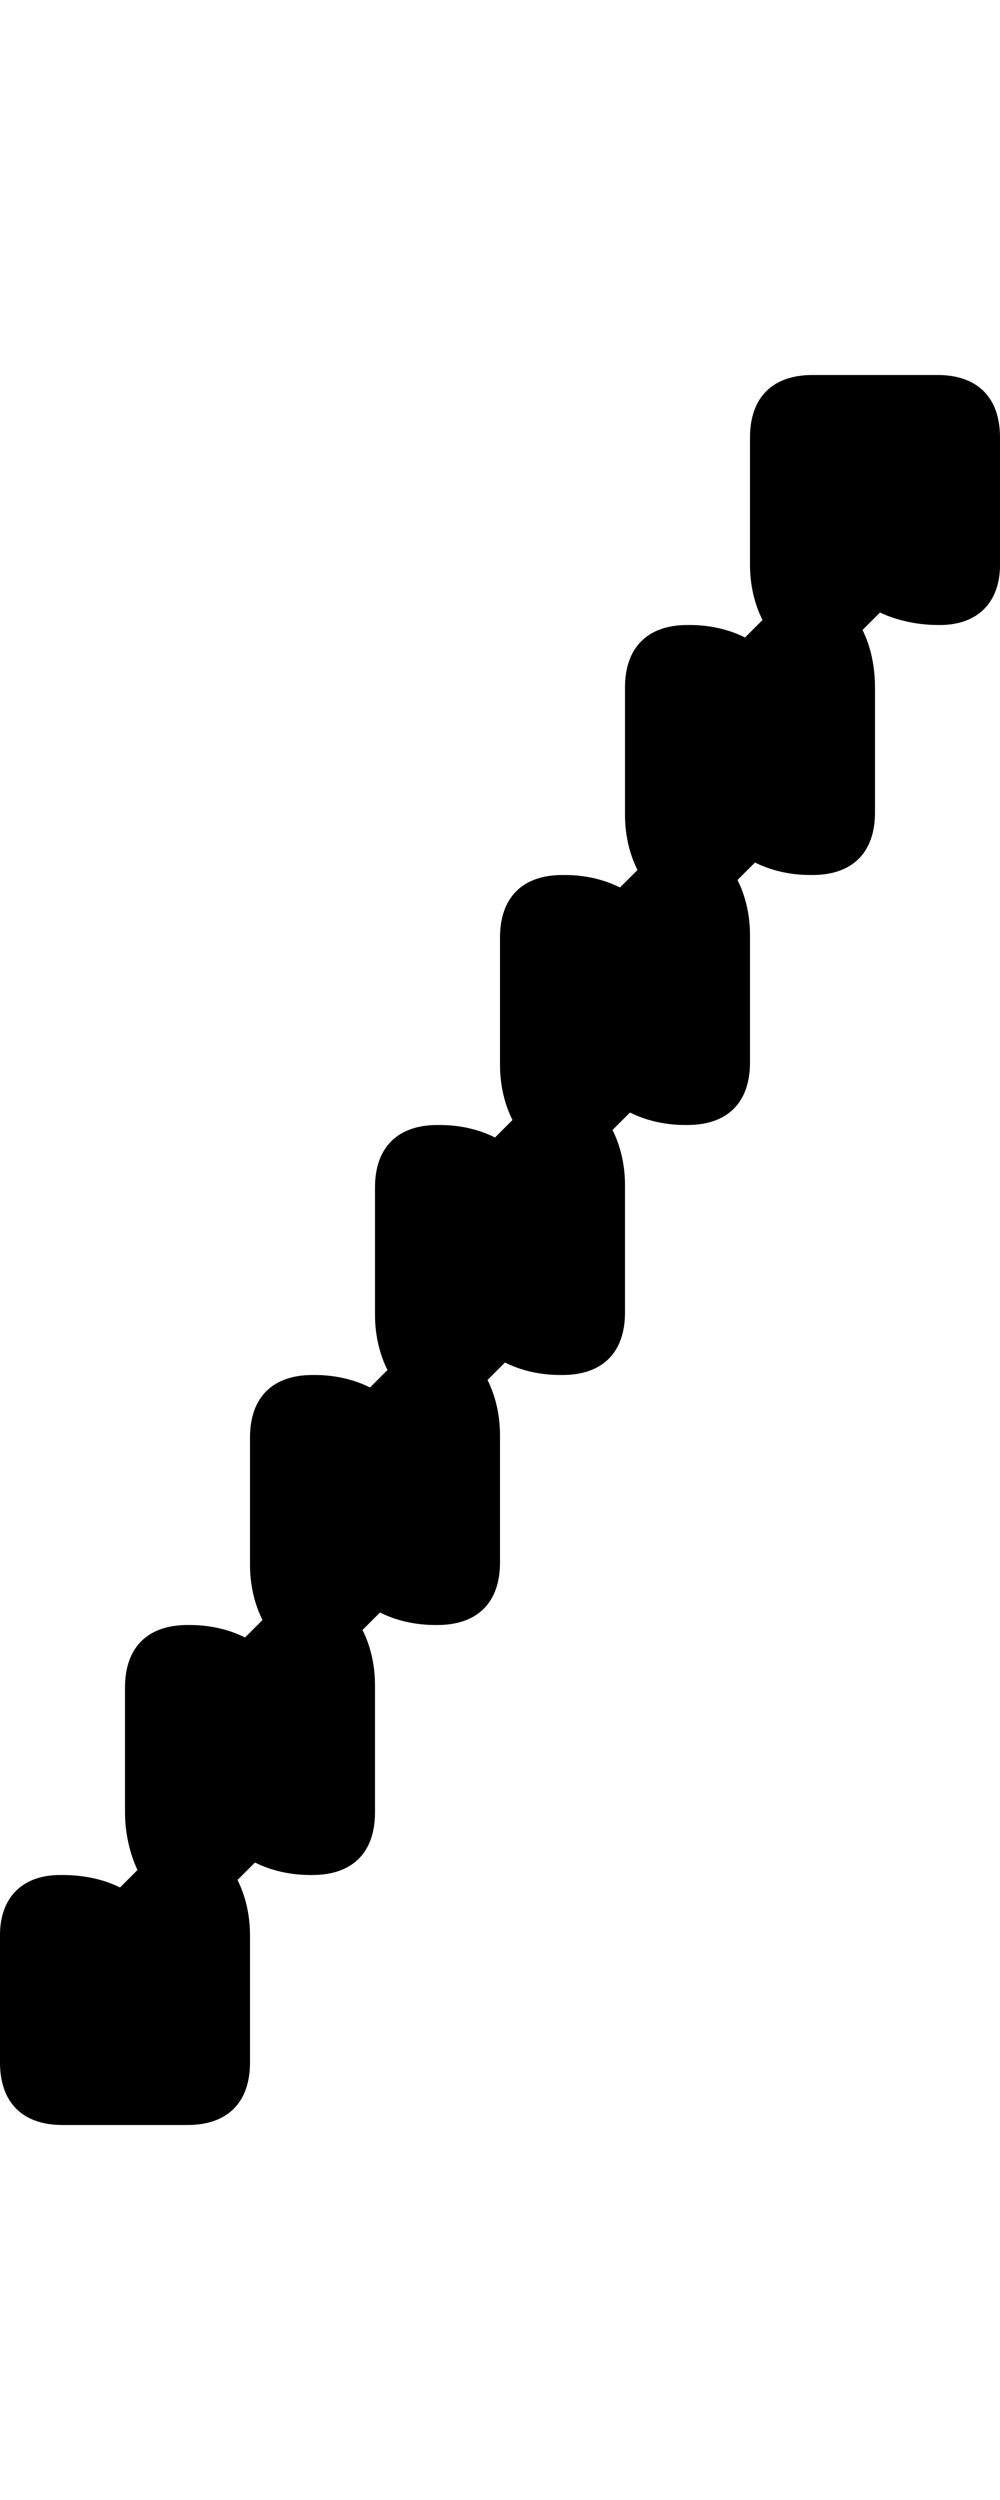 <svg width="8" height="20" viewBox="0 0 8 20" fill="none" xmlns="http://www.w3.org/2000/svg"><path d="M5 5.5c0-.32.18-.5.5-.5h.02c.24 0 .4.08.44.1l.14-.14c-.02-.04-.1-.2-.1-.44V3.5c0-.32.18-.5.5-.5h1c.32 0 .5.18.5.5v1.02c0 .3-.18.48-.48.48H7.5c-.24 0-.42-.08-.46-.1l-.14.14c.02.04.1.2.1.46v1c0 .32-.18.5-.5.5h-.02c-.24 0-.4-.08-.44-.1l-.14.14c.02.04.1.2.1.44V8.5c0 .32-.18.5-.5.5h-.02c-.24 0-.4-.08-.44-.1l-.14.14c.02.04.1.2.1.44v1.02c0 .32-.18.5-.5.5h-.02c-.24 0-.4-.08-.44-.1l-.14.14c.02.04.1.2.1.44v1.02c0 .32-.18.5-.5.5h-.02c-.24 0-.4-.08-.44-.1l-.14.14c.02.04.1.2.1.44v1.02c0 .32-.18.5-.5.5h-.02c-.24 0-.4-.08-.44-.1l-.14.14c.02.04.1.2.1.44v1.02c0 .32-.18.5-.5.5h-1c-.32 0-.5-.18-.5-.5v-1.02c0-.3.18-.48.48-.48H.5c.26 0 .42.08.46.1l.14-.14c-.02-.04-.1-.22-.1-.46v-1c0-.32.18-.5.5-.5h.02c.24 0 .4.08.44.1l.14-.14c-.02-.04-.1-.2-.1-.44V11.5c0-.32.18-.5.5-.5h.02c.24 0 .4.08.44.1l.14-.14c-.02-.04-.1-.2-.1-.44V9.5c0-.32.18-.5.5-.5h.02c.24 0 .4.08.44.1l.14-.14c-.02-.04-.1-.2-.1-.44V7.5c0-.32.18-.5.5-.5h.02c.24 0 .4.08.44.1l.14-.14c-.02-.04-.1-.2-.1-.44V5.5z" fill="color(display-p3 .137 .094 .086)"/></svg>